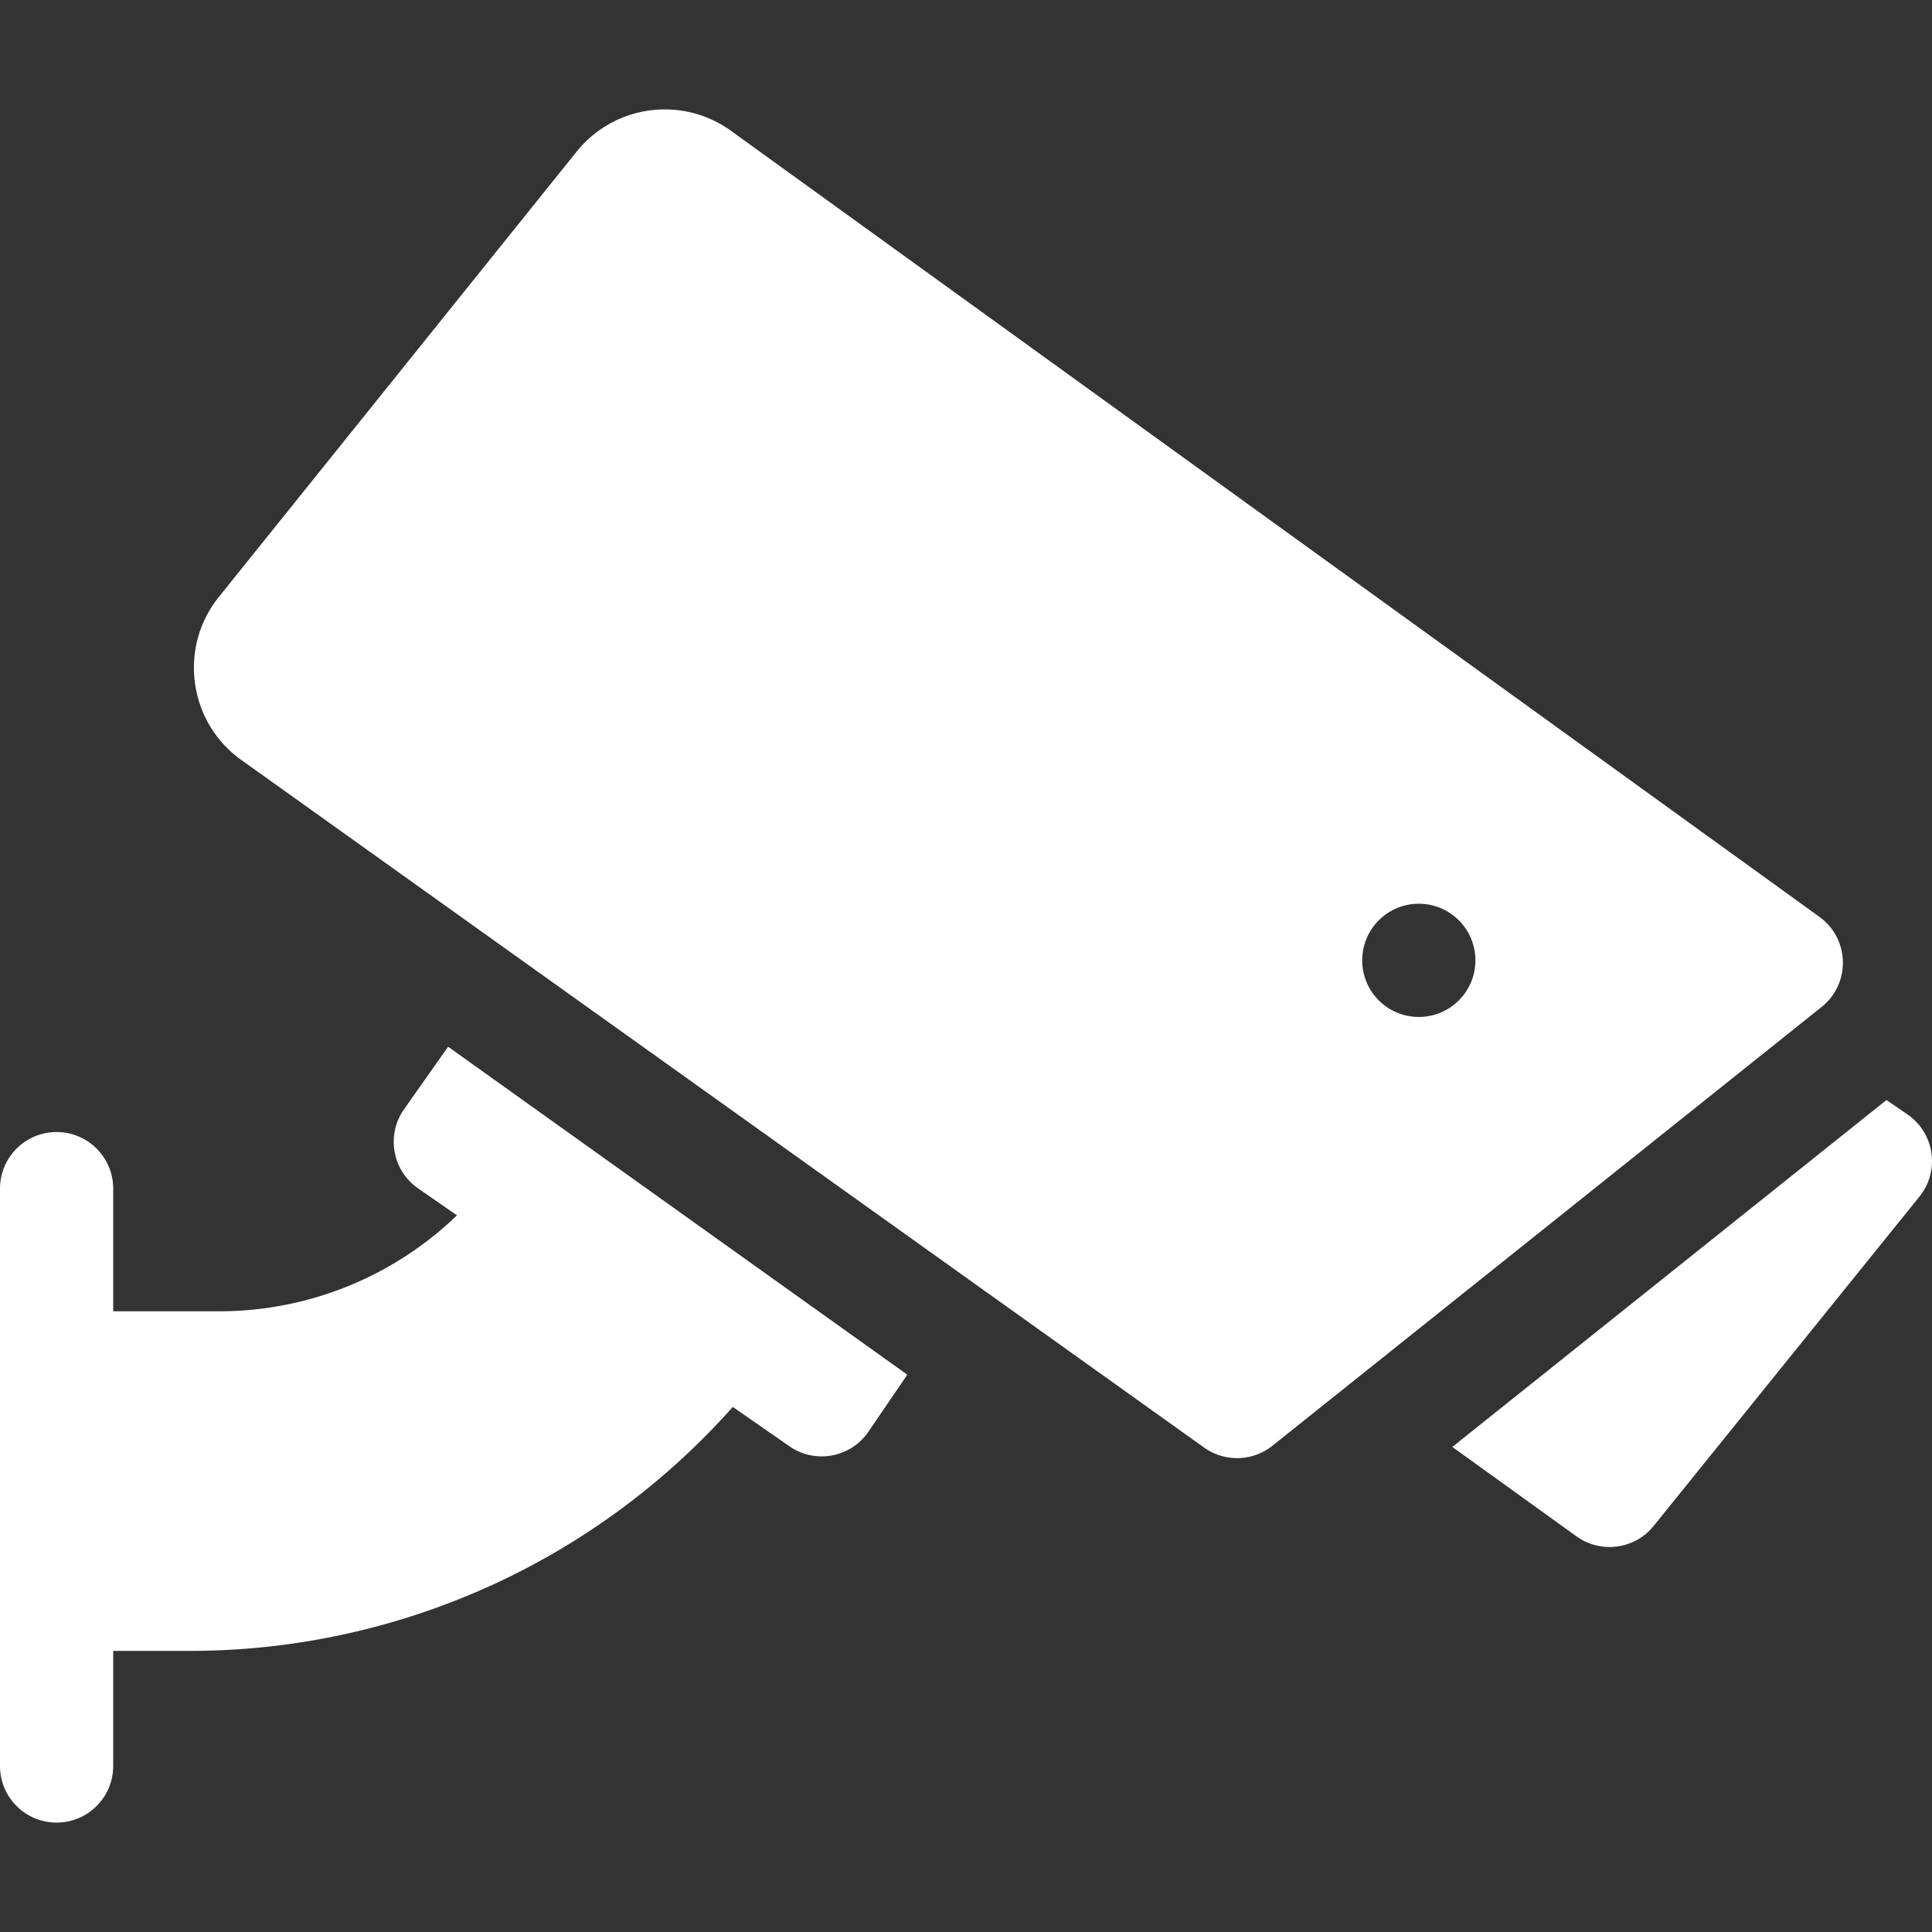 <svg xmlns="http://www.w3.org/2000/svg" version="1.1" xmlns:xlink="http://www.w3.org/1999/xlink" width="512" height="512" x="0" y="0" viewBox="0 0 511.999 511.999" style="enable-background:new 0 0 512 512" xml:space="preserve" class=""><rect x="0" y="0" width="511.999" height="511.999" fill="#333333" stroke="none"/><g><path d="M107.08 293.963c-4.8 6.825-3.111 16.219 3.71 20.96l10.309 7.159a90.715 90.715 0 0 1-62.959 25.421H30v-32.5c0-8.284-6.716-15-15-15s-15 6.716-15 15v153c0 8.284 6.716 15 15 15s15-6.716 15-15v-30.5h20.332c53.832 0 106.476-22.636 143.872-64.651l15.006 10.421c6.813 4.758 16.265 3.012 20.95-3.88l10.28-15.09-121.69-86.91zM505.46 295.303l-5.53-3.78-115.05 91.93 32.92 23.7c6.429 4.627 15.419 3.458 20.43-2.76l70.44-87.28c5.522-6.845 3.985-16.903-3.21-21.81zM482.167 242.977 193.739 34.683c-12.955-9.358-30.943-6.926-40.951 5.532L57.997 158.2c-10.78 13.421-8.059 33.196 5.953 43.203l255.171 182.225a15 15 0 0 0 18.08-.488l145.547-116.283c7.734-6.178 7.467-18.069-.581-23.88zM376 269.503c-8.284 0-15-6.716-15-15s6.716-15 15-15 15 6.716 15 15-6.716 15-15 15z" fill="#ffffff" opacity="1" data-original="#000000"></path></g></svg>